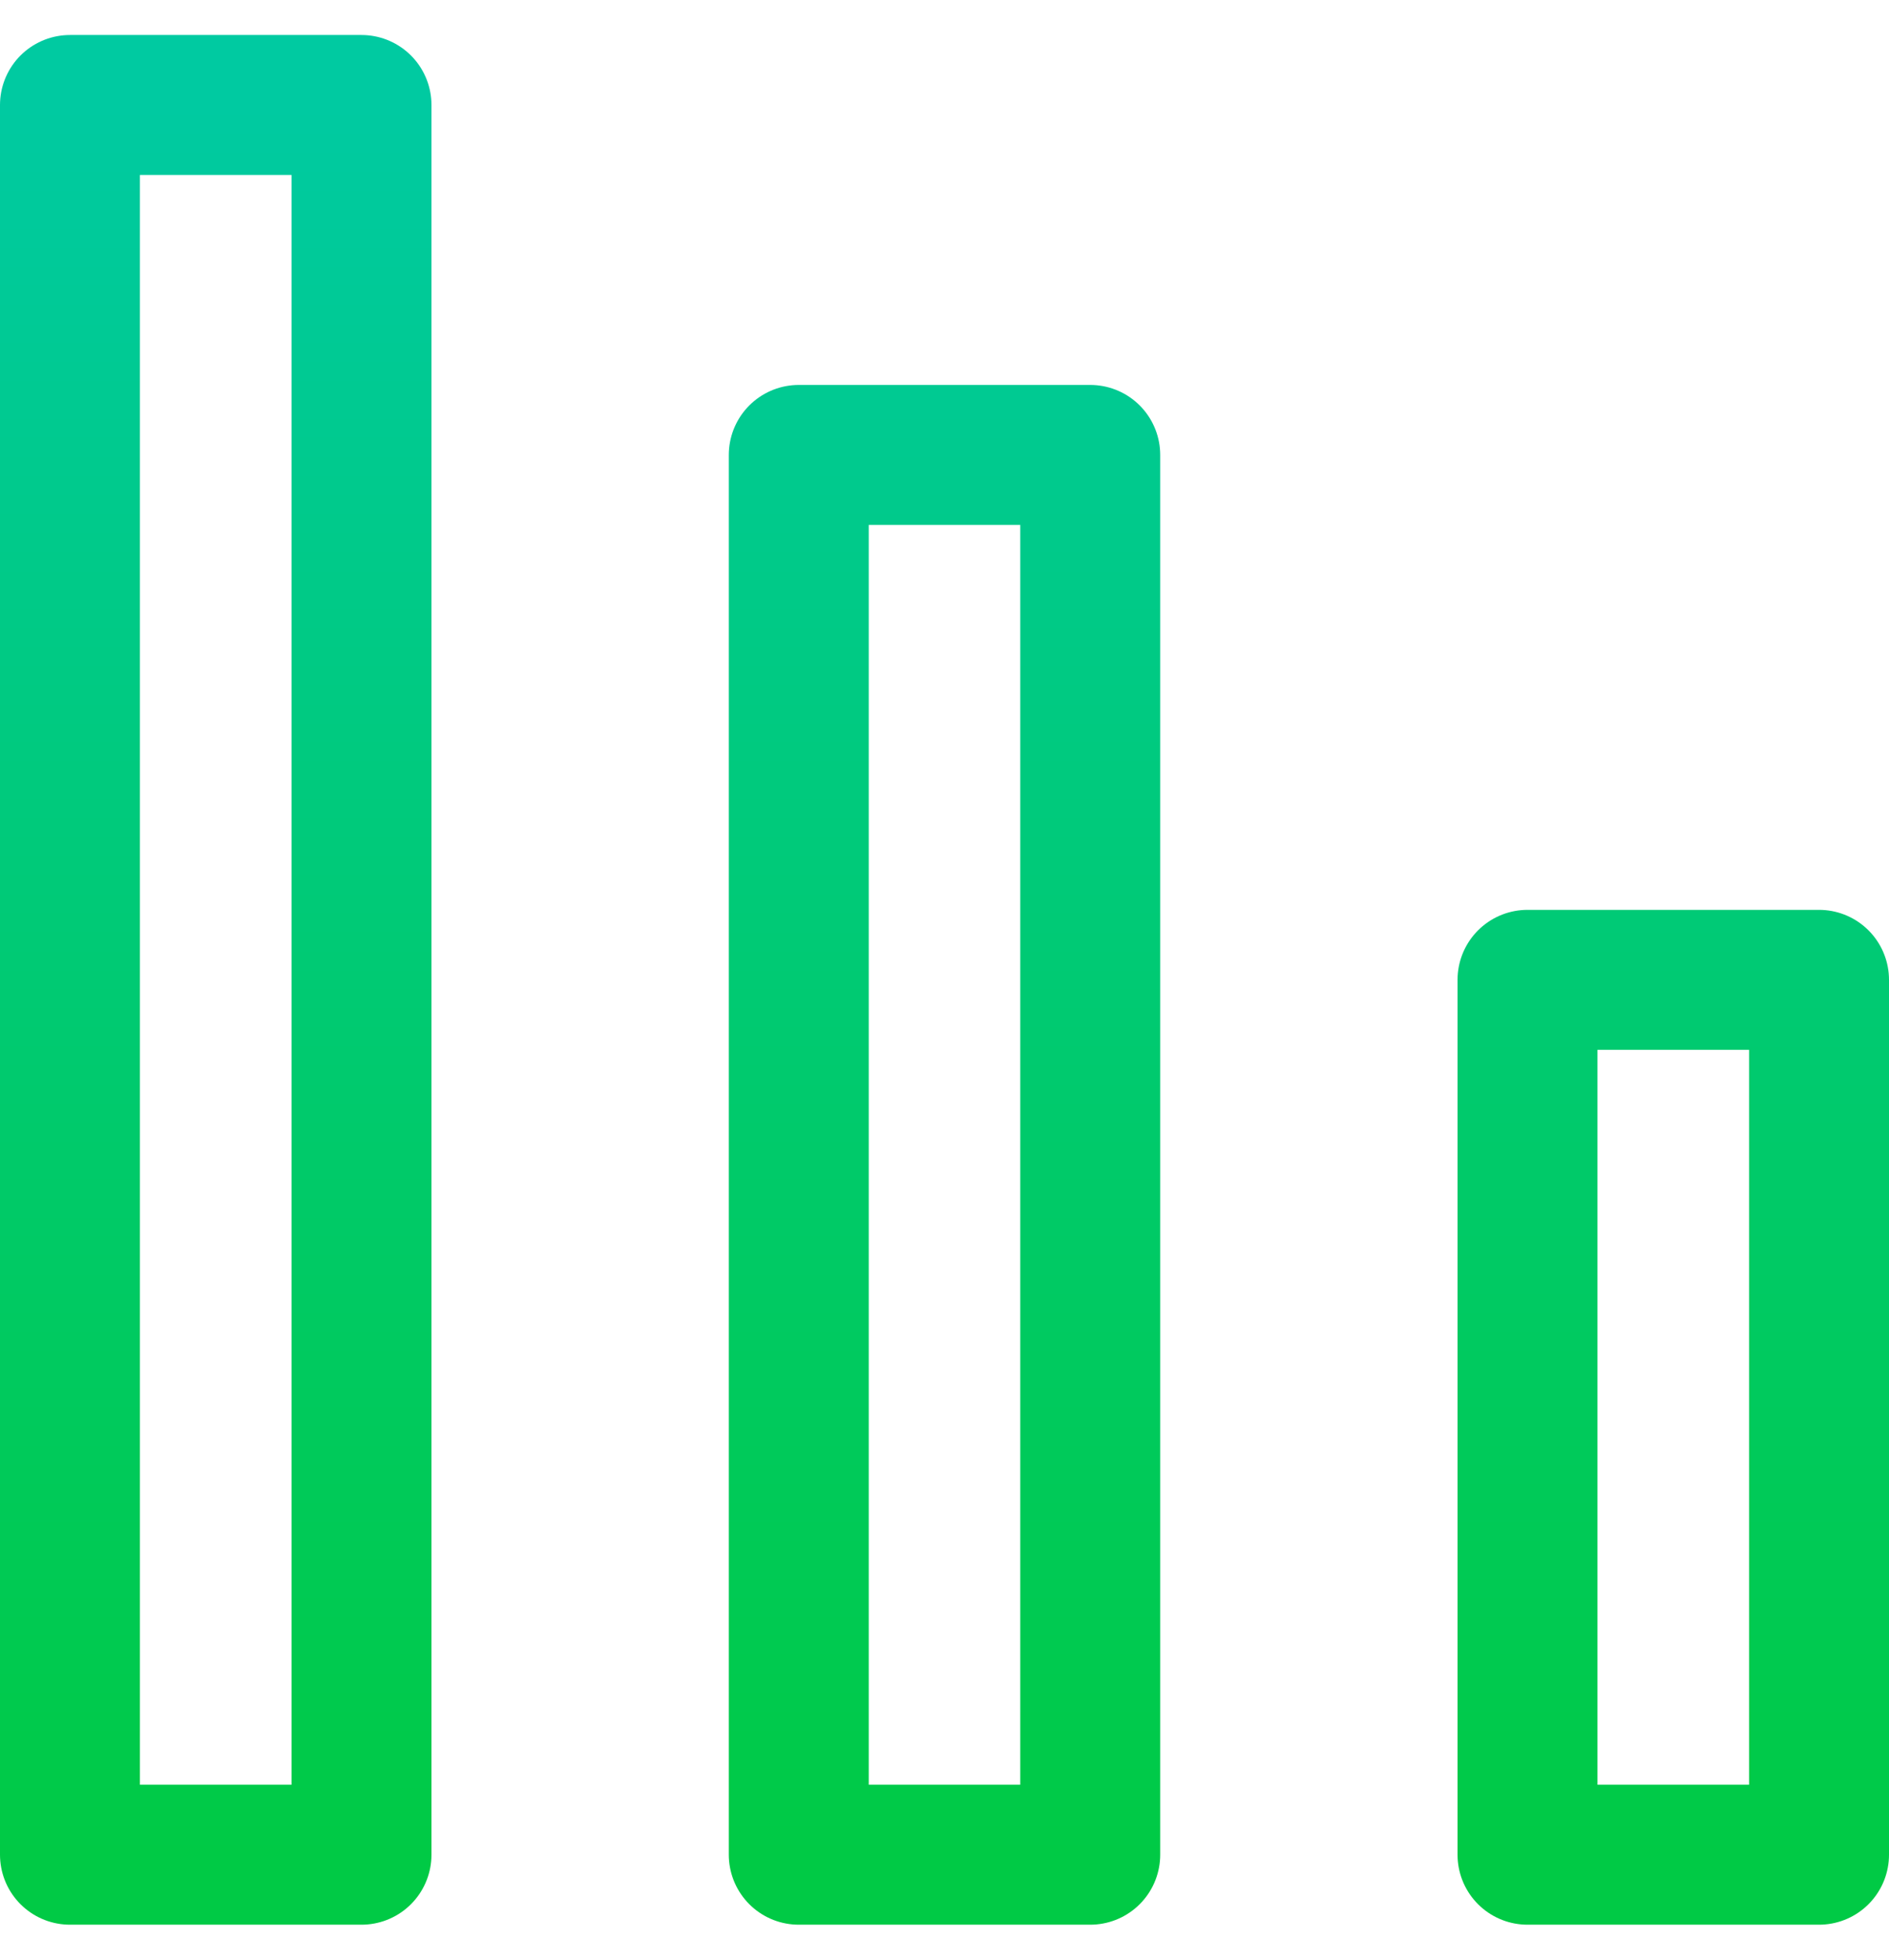 <svg width="27" height="28" viewBox="0 0 27 28" fill="none" xmlns="http://www.w3.org/2000/svg">
<path d="M21.833 14H26V26.5H21.833V14Z" stroke="url(#paint0_linear_2220_5230)" stroke-width="2" stroke-linecap="round" stroke-linejoin="round"/>
<path d="M1 1.5H5.167V26.5H1V1.5Z" stroke="url(#paint1_linear_2220_5230)" stroke-width="2" stroke-linecap="round" stroke-linejoin="round"/>
<path d="M11.417 6.5H15.583V26.5H11.417V6.5Z" stroke="url(#paint2_linear_2220_5230)" stroke-width="2" stroke-linecap="round" stroke-linejoin="round"/>
<defs>
<linearGradient id="paint0_linear_2220_5230" x1="13.5" y1="1.5" x2="13.5" y2="26.5" gradientUnits="userSpaceOnUse">
<stop stop-color="#00CAA1"/>
<stop offset="1" stop-color="#00CA45"/>
</linearGradient>
<linearGradient id="paint1_linear_2220_5230" x1="13.5" y1="1.5" x2="13.5" y2="26.5" gradientUnits="userSpaceOnUse">
<stop stop-color="#00CAA1"/>
<stop offset="1" stop-color="#00CA45"/>
</linearGradient>
<linearGradient id="paint2_linear_2220_5230" x1="13.5" y1="1.5" x2="13.5" y2="26.5" gradientUnits="userSpaceOnUse">
<stop stop-color="#00CAA1"/>
<stop offset="1" stop-color="#00CA45"/>
</linearGradient>
</defs>
</svg>
